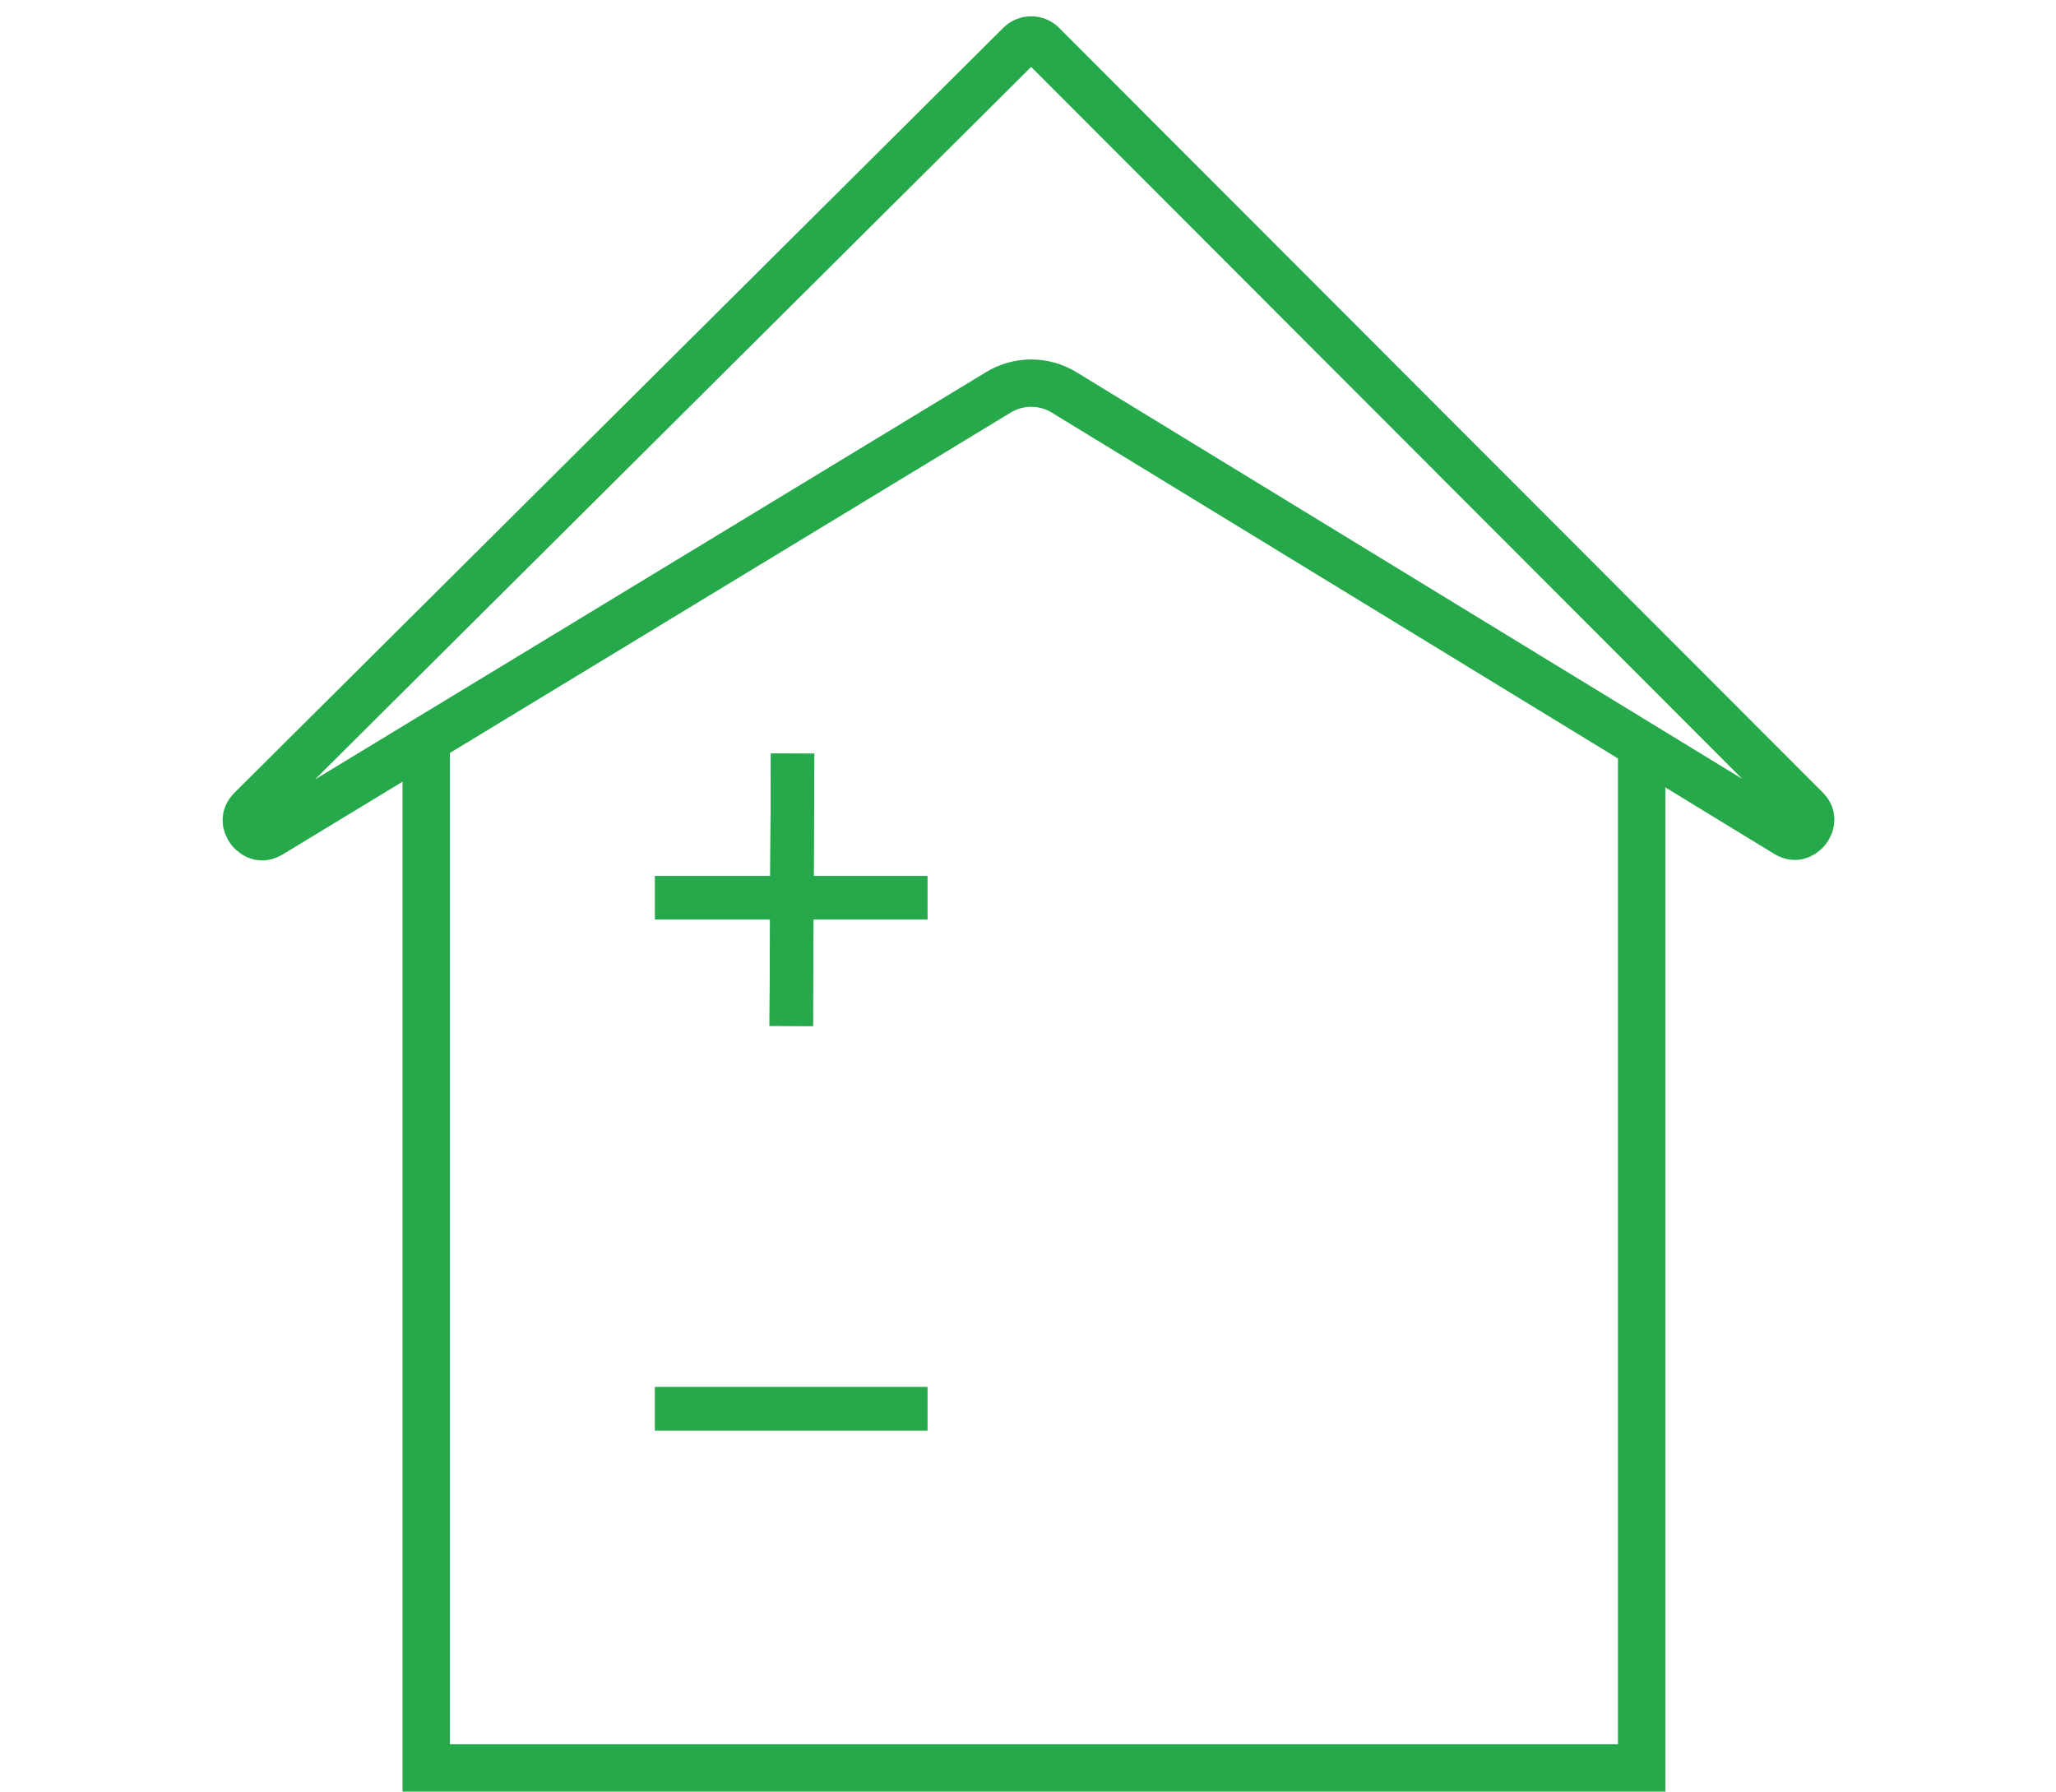 <svg xmlns="http://www.w3.org/2000/svg" width="521" height="454" viewBox="0 0 521 454" fill="none"><path d="M108 186V448H416V186" stroke="#25A94A" stroke-width="12"></path><mask id="path-2-inside-1_256_49" fill="white"><rect x="161" y="191" width="80" height="69" rx="10"></rect></mask><rect x="161" y="191" width="80" height="69" rx="10" stroke="#25A94A" stroke-width="24" mask="url(#path-2-inside-1_256_49)"></rect><mask id="path-3-inside-2_256_49" fill="white"><rect x="284" y="191" width="80" height="69" rx="10"></rect></mask><rect x="284" y="191" width="80" height="69" rx="10" stroke="#25A94A" stroke-width="24" mask="url(#path-3-inside-2_256_49)"></rect><mask id="path-4-inside-3_256_49" fill="white"><rect x="161" y="312" width="80" height="69" rx="10"></rect></mask><rect x="161" y="312" width="80" height="69" rx="10" stroke="#25A94A" stroke-width="24" mask="url(#path-4-inside-3_256_49)"></rect><mask id="path-5-inside-4_256_49" fill="white"><rect x="279" y="312" width="90" height="140" rx="10"></rect></mask><rect x="279" y="312" width="90" height="140" rx="10" stroke="#25A94A" stroke-width="24" mask="url(#path-5-inside-4_256_49)"></rect><line x1="165.996" y1="356.993" x2="235.004" y2="356.993" stroke="#25A94A" stroke-width="11"></line><line x1="165.996" y1="356.993" x2="235.004" y2="356.993" stroke="#25A94A" stroke-width="11"></line><line x1="166" y1="227.5" x2="235.007" y2="227.5" stroke="#25A94A" stroke-width="11"></line><line x1="166" y1="227.5" x2="235.007" y2="227.5" stroke="#25A94A" stroke-width="11"></line><line x1="200.5" y1="259.979" x2="200.846" y2="190.972" stroke="#25A94A" stroke-width="11"></line><line x1="200.5" y1="259.979" x2="200.846" y2="190.972" stroke="#25A94A" stroke-width="11"></line><path d="M264.135 11.302L457.572 204.983C458.582 205.995 458.838 206.917 458.847 207.656C458.857 208.492 458.545 209.445 457.884 210.285C457.223 211.124 456.369 211.65 455.554 211.836C454.834 212 453.877 211.968 452.657 211.223L269.651 99.437C264.544 96.318 258.124 96.309 253.009 99.414L68.588 211.35C67.366 212.092 66.409 212.122 65.689 211.955C64.874 211.767 64.022 211.238 63.363 210.397C62.704 209.555 62.395 208.601 62.408 207.765C62.42 207.026 62.678 206.104 63.692 205.095L258.483 11.293C260.047 9.737 262.576 9.741 264.135 11.302Z" stroke="#25A94A" stroke-width="12"></path></svg>